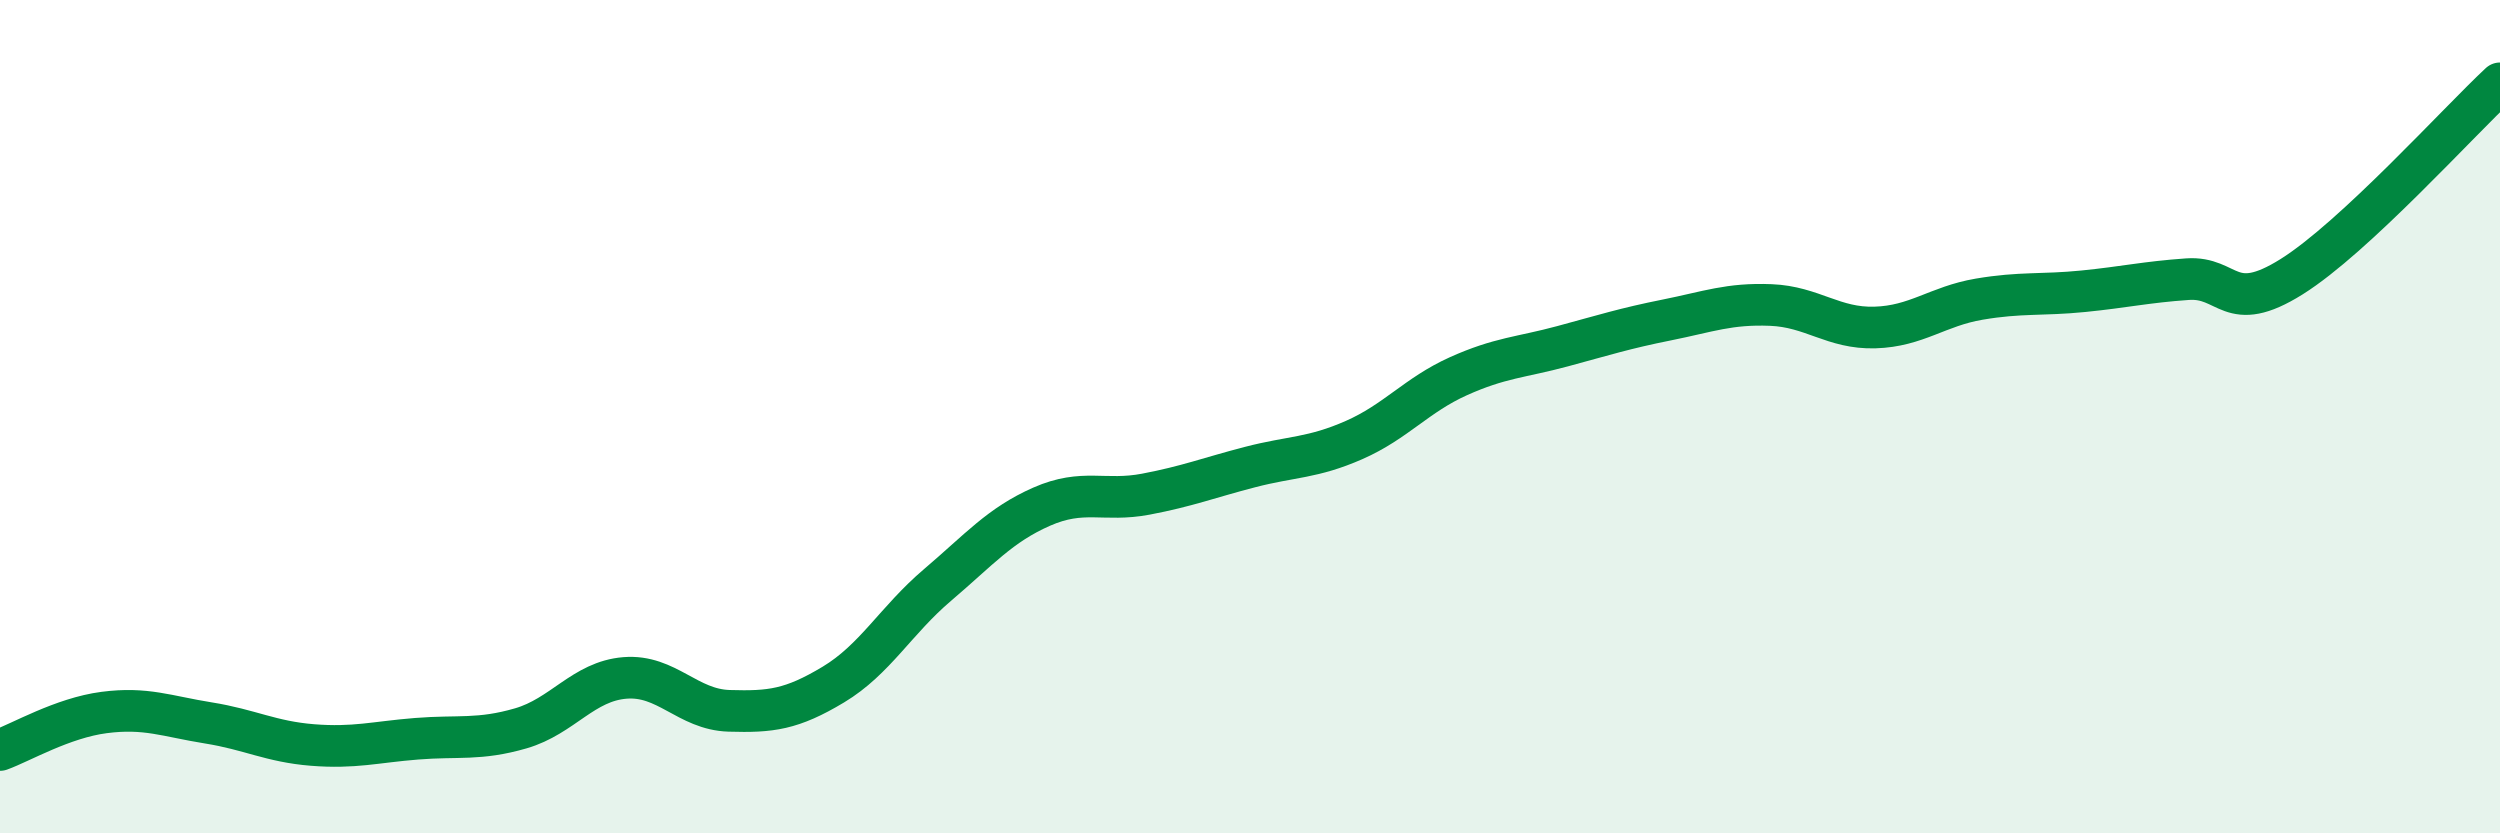 
    <svg width="60" height="20" viewBox="0 0 60 20" xmlns="http://www.w3.org/2000/svg">
      <path
        d="M 0,18 C 0.5,17.82 1.5,17.23 2.5,17.1 C 3.5,16.97 4,17.19 5,17.35 C 6,17.51 6.5,17.8 7.5,17.88 C 8.5,17.96 9,17.81 10,17.73 C 11,17.65 11.5,17.77 12.5,17.48 C 13.5,17.19 14,16.35 15,16.27 C 16,16.19 16.5,17.03 17.5,17.06 C 18.5,17.09 19,17.03 20,16.43 C 21,15.83 21.5,14.89 22.5,14.04 C 23.5,13.19 24,12.6 25,12.16 C 26,11.72 26.5,12.05 27.5,11.86 C 28.5,11.67 29,11.47 30,11.21 C 31,10.95 31.5,11 32.5,10.56 C 33.5,10.12 34,9.48 35,9.03 C 36,8.58 36.5,8.58 37.5,8.31 C 38.5,8.04 39,7.88 40,7.68 C 41,7.48 41.5,7.28 42.5,7.32 C 43.5,7.36 44,7.89 45,7.86 C 46,7.83 46.5,7.35 47.5,7.18 C 48.5,7.01 49,7.09 50,6.99 C 51,6.89 51.5,6.77 52.5,6.7 C 53.5,6.63 53.5,7.58 55,6.64 C 56.5,5.7 59,2.93 60,2L60 20L0 20Z"
        fill="#008740"
        opacity="0.1"
        stroke-linecap="round"
        stroke-linejoin="round"
      />
      <path
        d="M 0,18 C 0.5,17.82 1.5,17.23 2.5,17.1 C 3.5,16.97 4,17.19 5,17.35 C 6,17.51 6.5,17.8 7.5,17.88 C 8.5,17.96 9,17.81 10,17.73 C 11,17.65 11.5,17.77 12.5,17.48 C 13.5,17.19 14,16.35 15,16.27 C 16,16.19 16.5,17.03 17.5,17.06 C 18.5,17.09 19,17.03 20,16.43 C 21,15.83 21.5,14.89 22.5,14.04 C 23.5,13.19 24,12.6 25,12.16 C 26,11.72 26.5,12.05 27.5,11.86 C 28.5,11.67 29,11.47 30,11.21 C 31,10.95 31.5,11 32.5,10.56 C 33.5,10.12 34,9.48 35,9.03 C 36,8.58 36.5,8.58 37.5,8.31 C 38.5,8.04 39,7.88 40,7.68 C 41,7.48 41.5,7.28 42.5,7.32 C 43.5,7.36 44,7.89 45,7.86 C 46,7.83 46.5,7.35 47.5,7.18 C 48.5,7.01 49,7.09 50,6.99 C 51,6.89 51.5,6.77 52.5,6.7 C 53.5,6.63 53.5,7.58 55,6.64 C 56.5,5.7 59,2.93 60,2"
        stroke="#008740"
        stroke-width="1"
        fill="none"
        stroke-linecap="round"
        stroke-linejoin="round"
      />
    </svg>
  